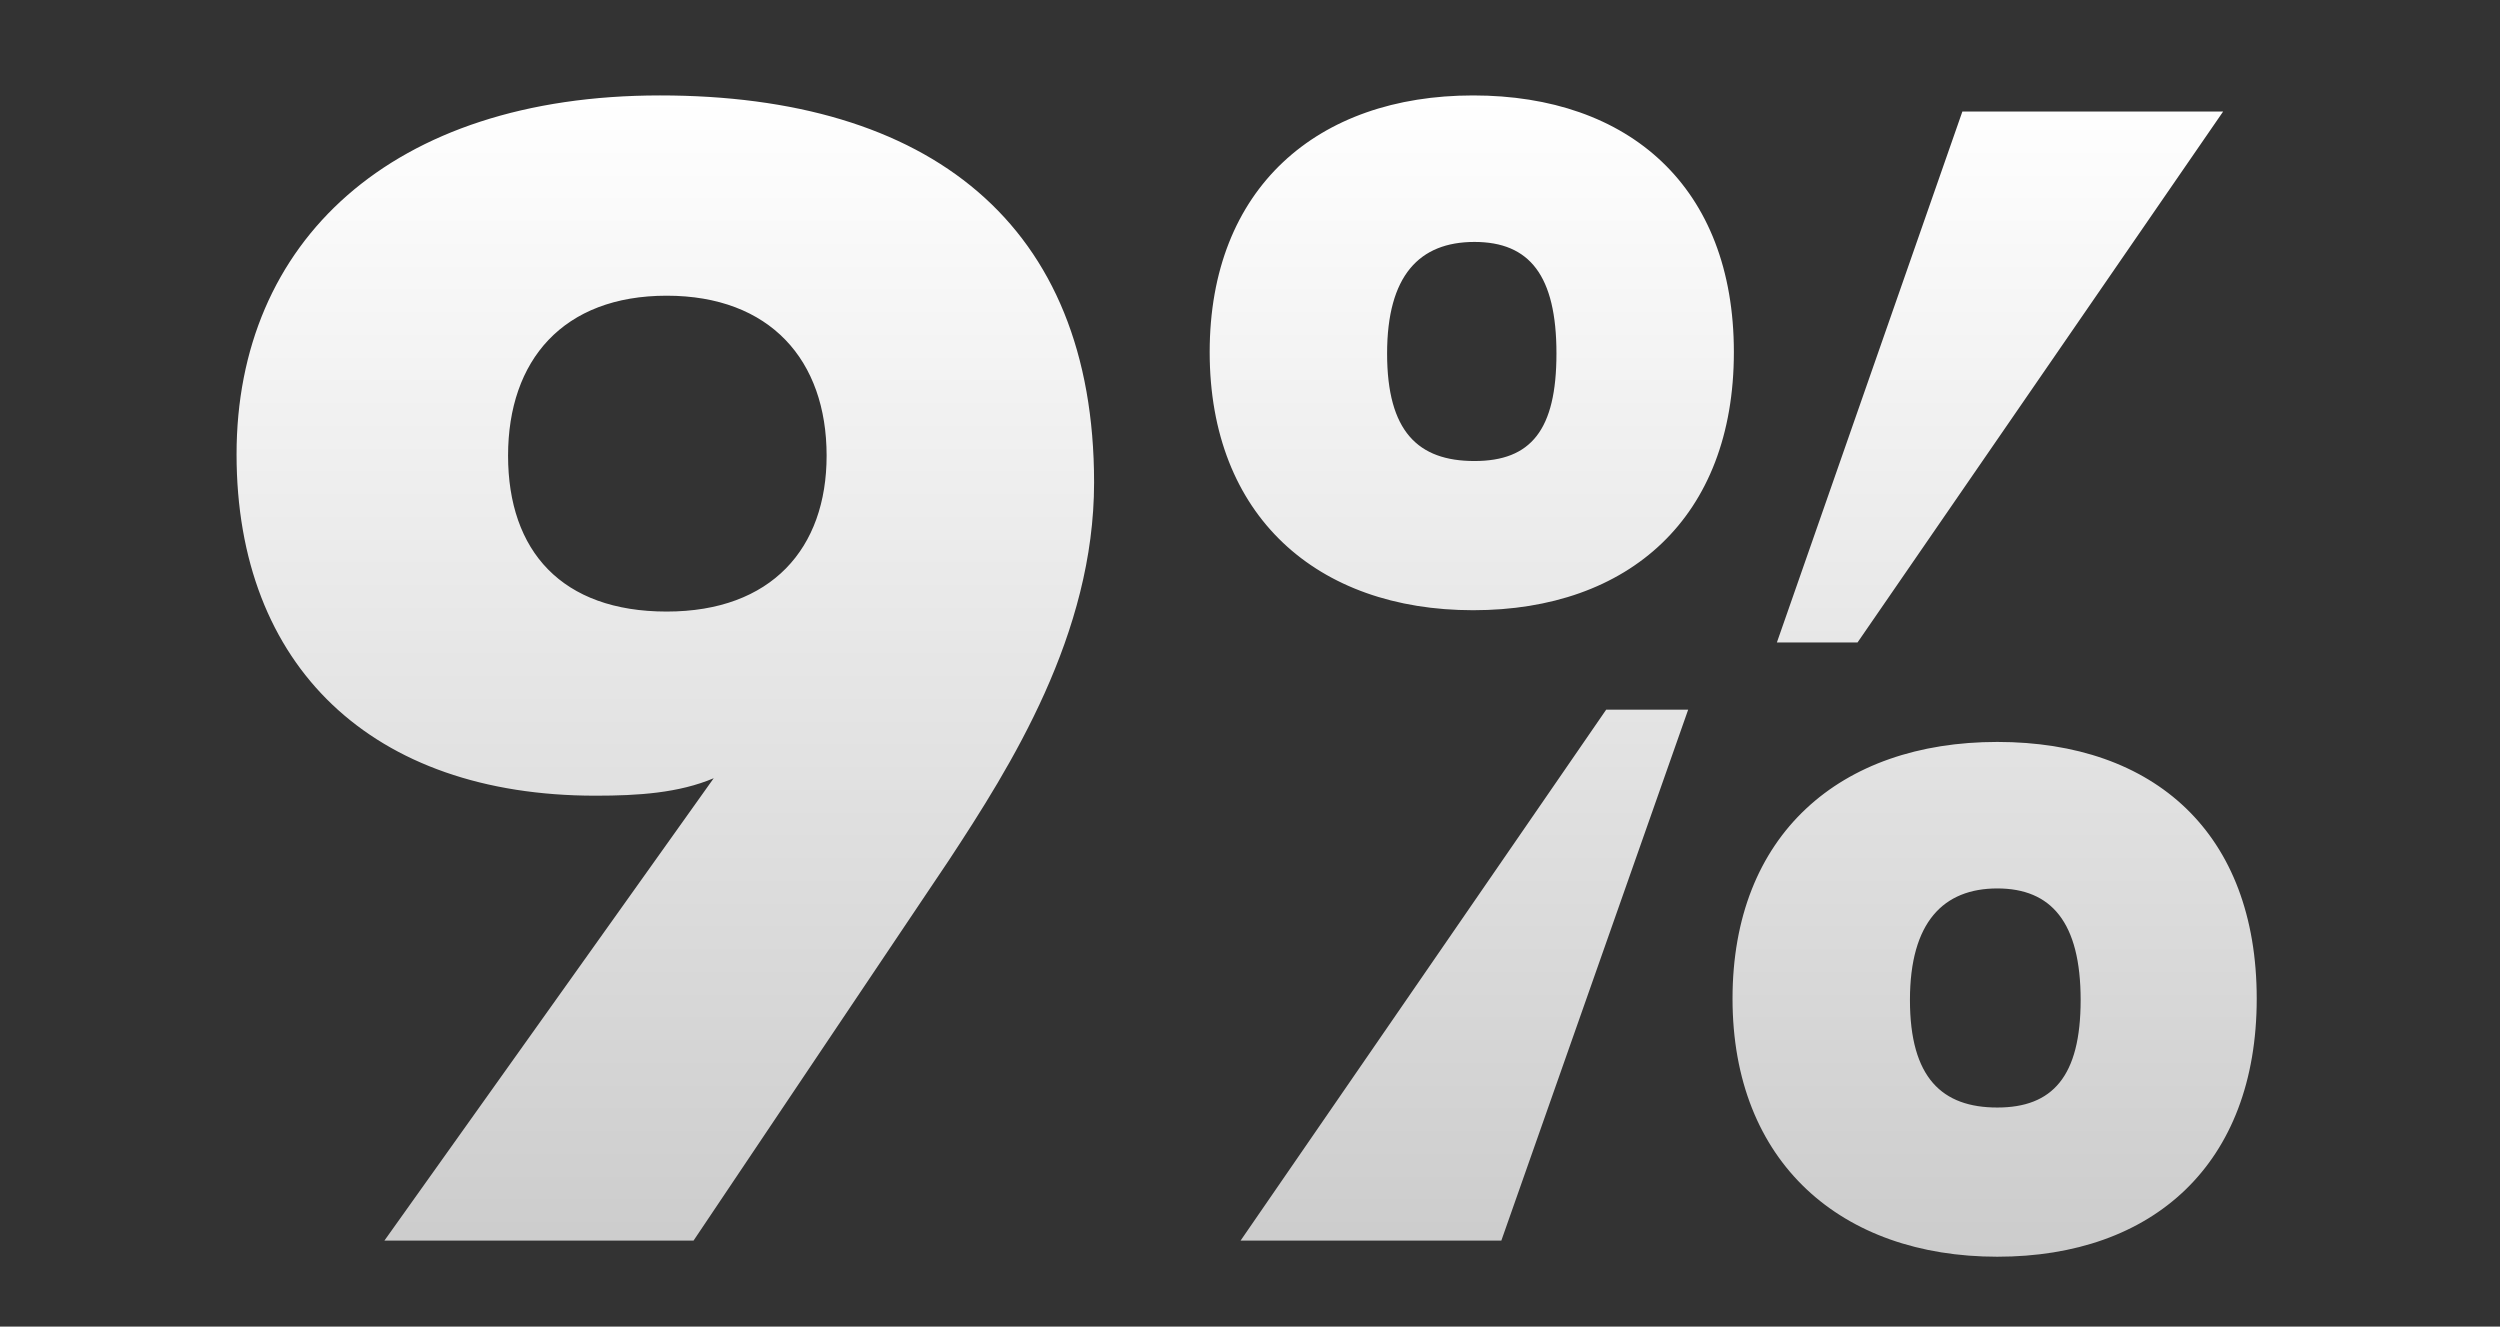 <?xml version="1.0" encoding="UTF-8"?>
<svg id="Layer_1" data-name="Layer 1" xmlns="http://www.w3.org/2000/svg" xmlns:xlink="http://www.w3.org/1999/xlink" viewBox="0 0 18.6 9.87">
  <rect x="0" y="0" width="18.6" height="9.87" fill="#333333" stroke="none"/>
  <defs>
    <style>
      .cls-1 {
        fill: url(#linear-gradient);
      }
    </style>
    <linearGradient id="linear-gradient" x1="9.27" y1=".71" x2="9.27" y2="9.35" gradientUnits="userSpaceOnUse">
      <stop offset="0" stop-color="#fff"/>
      <stop offset="1" stop-color="#ccc"/>
    </linearGradient>
  </defs>
  <path class="cls-1" d="M8.14,3.59c0,1.13-.62,2.11-1.08,2.81l-1.9,2.83h-2.3l2.45-3.44c-.26.11-.56.13-.88.13-1.66,0-2.67-.96-2.67-2.54S2.91.71,4.91.71s3.23.95,3.23,2.88ZM6.15,3.39c0-.71-.42-1.19-1.19-1.19s-1.18.48-1.18,1.19.4,1.16,1.18,1.16,1.19-.47,1.19-1.16ZM9,2.62c0-1.22.8-1.91,1.96-1.91s1.94.68,1.94,1.91-.78,1.92-1.94,1.92-1.96-.7-1.96-1.92ZM9.23,9.23l2.72-3.95h.61l-1.39,3.95h-1.94ZM11.58,2.63c0-.58-.2-.83-.61-.83s-.65.25-.65.83.23.8.65.8.61-.23.61-.8ZM12.89,7.43c0-1.22.8-1.91,1.97-1.91s1.93.68,1.93,1.91-.77,1.92-1.93,1.92-1.97-.7-1.97-1.92ZM16.54.83l-2.72,3.95h-.6l1.38-3.95h1.94ZM15.48,7.44c0-.58-.22-.83-.62-.83s-.65.25-.65.83.24.8.65.8.62-.23.62-.8Z"/>
</svg>